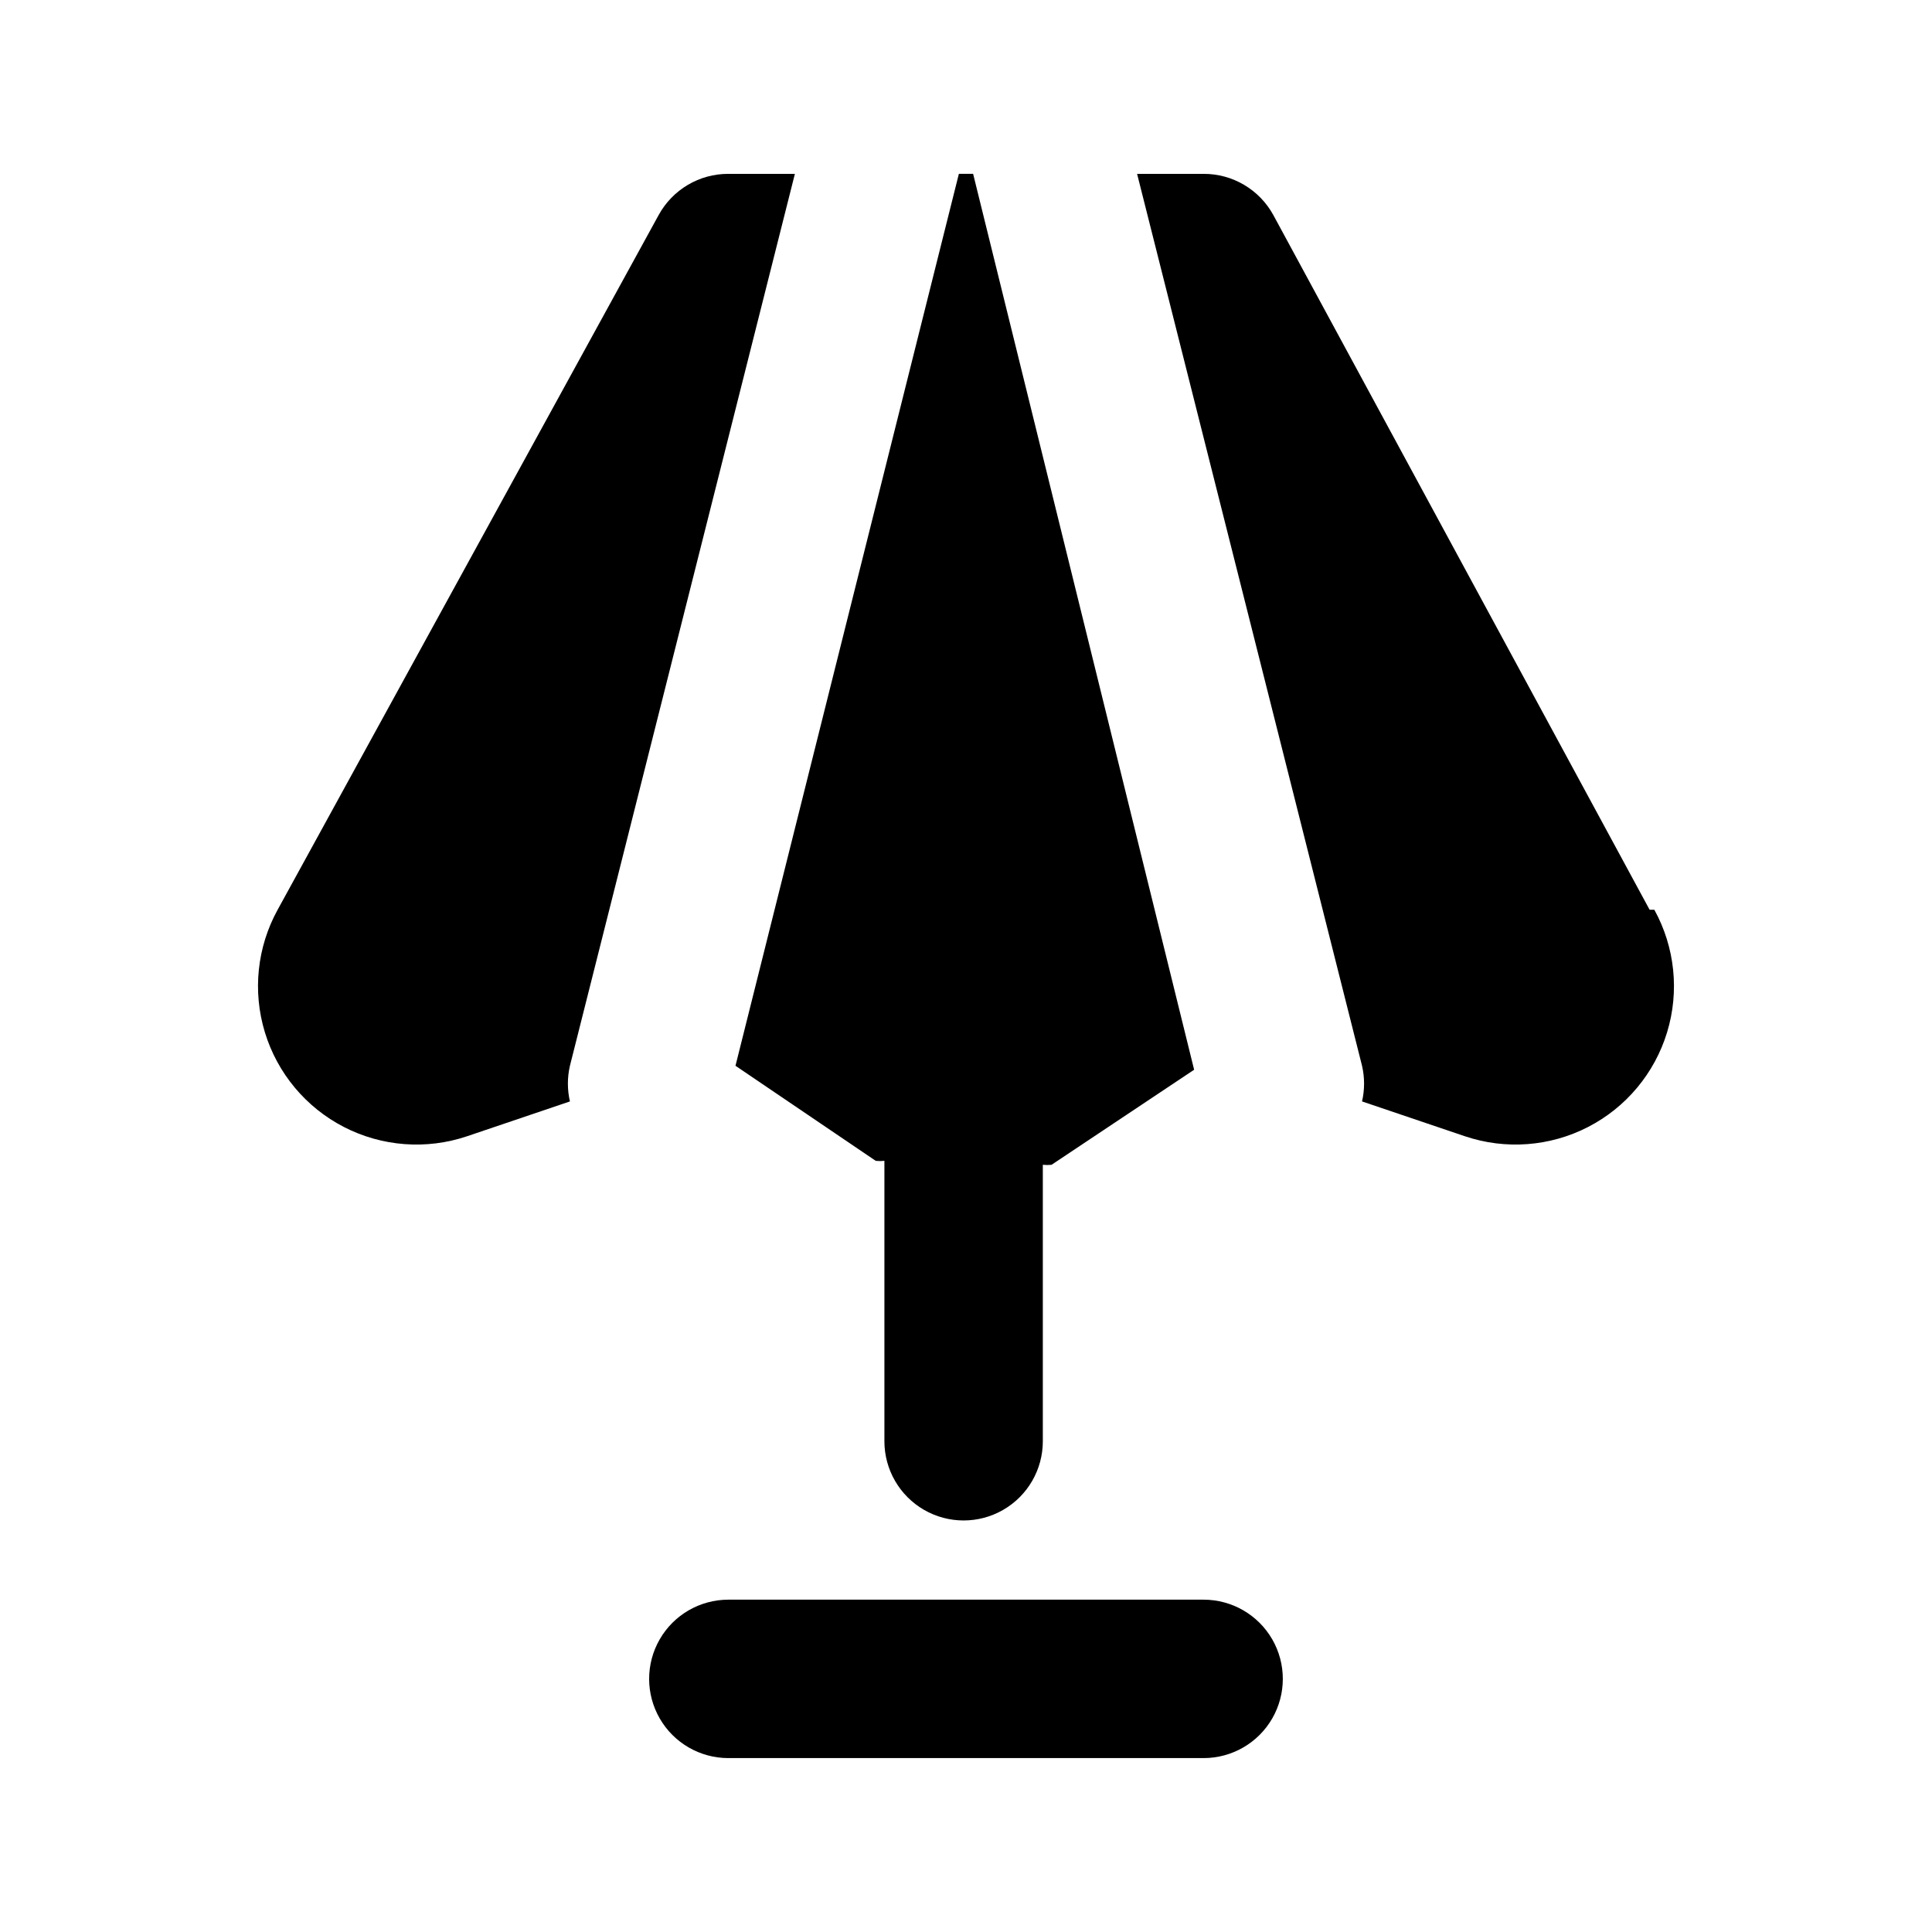 <?xml version="1.0" encoding="UTF-8"?>
<!-- Uploaded to: SVG Repo, www.svgrepo.com, Generator: SVG Repo Mixer Tools -->
<svg fill="#000000" width="800px" height="800px" version="1.1" viewBox="144 144 512 512" xmlns="http://www.w3.org/2000/svg">
 <path d="m295.04 435.89-27.289 9.238c-10.75 3.617-22.504 2.731-32.59-2.453-10.086-5.188-17.645-14.234-20.957-25.078-3.312-10.848-2.094-22.574 3.375-32.508l100.97-184.1c1.812-3.312 4.484-6.074 7.734-7.996s6.961-2.93 10.738-2.918h17.633l-59.617 236.37c-0.719 3.106-0.719 6.336 0 9.445zm81.031 15.742-0.004 0.004c0.77 0.078 1.543 0.078 2.309 0v74.309c0 7.5 4.004 14.43 10.496 18.18 6.496 3.75 14.5 3.75 20.992 0 6.496-3.75 10.496-10.68 10.496-18.18v-73.262c0.77 0.078 1.543 0.078 2.312 0l37.785-25.191-58.57-237.42h-3.777l-59.199 236.37zm205.09-66.543-99.715-184.1c-1.812-3.312-4.488-6.074-7.738-7.996s-6.961-2.93-10.734-2.918h-17.633l59.613 236.37c0.719 3.106 0.719 6.336 0 9.445l27.289 9.238h0.004c10.746 3.617 22.5 2.731 32.586-2.453 10.086-5.188 17.645-14.234 20.957-25.078 3.312-10.848 2.094-22.574-3.375-32.508zm-118.19 182.84h-125.95c-7.5 0-14.43 4.004-18.18 10.496-3.75 6.496-3.75 14.5 0 20.992 3.75 6.496 10.68 10.496 18.18 10.496h125.95c7.496 0 14.43-4 18.18-10.496 3.746-6.492 3.746-14.496 0-20.992-3.75-6.492-10.684-10.496-18.18-10.496z"/>
</svg>
